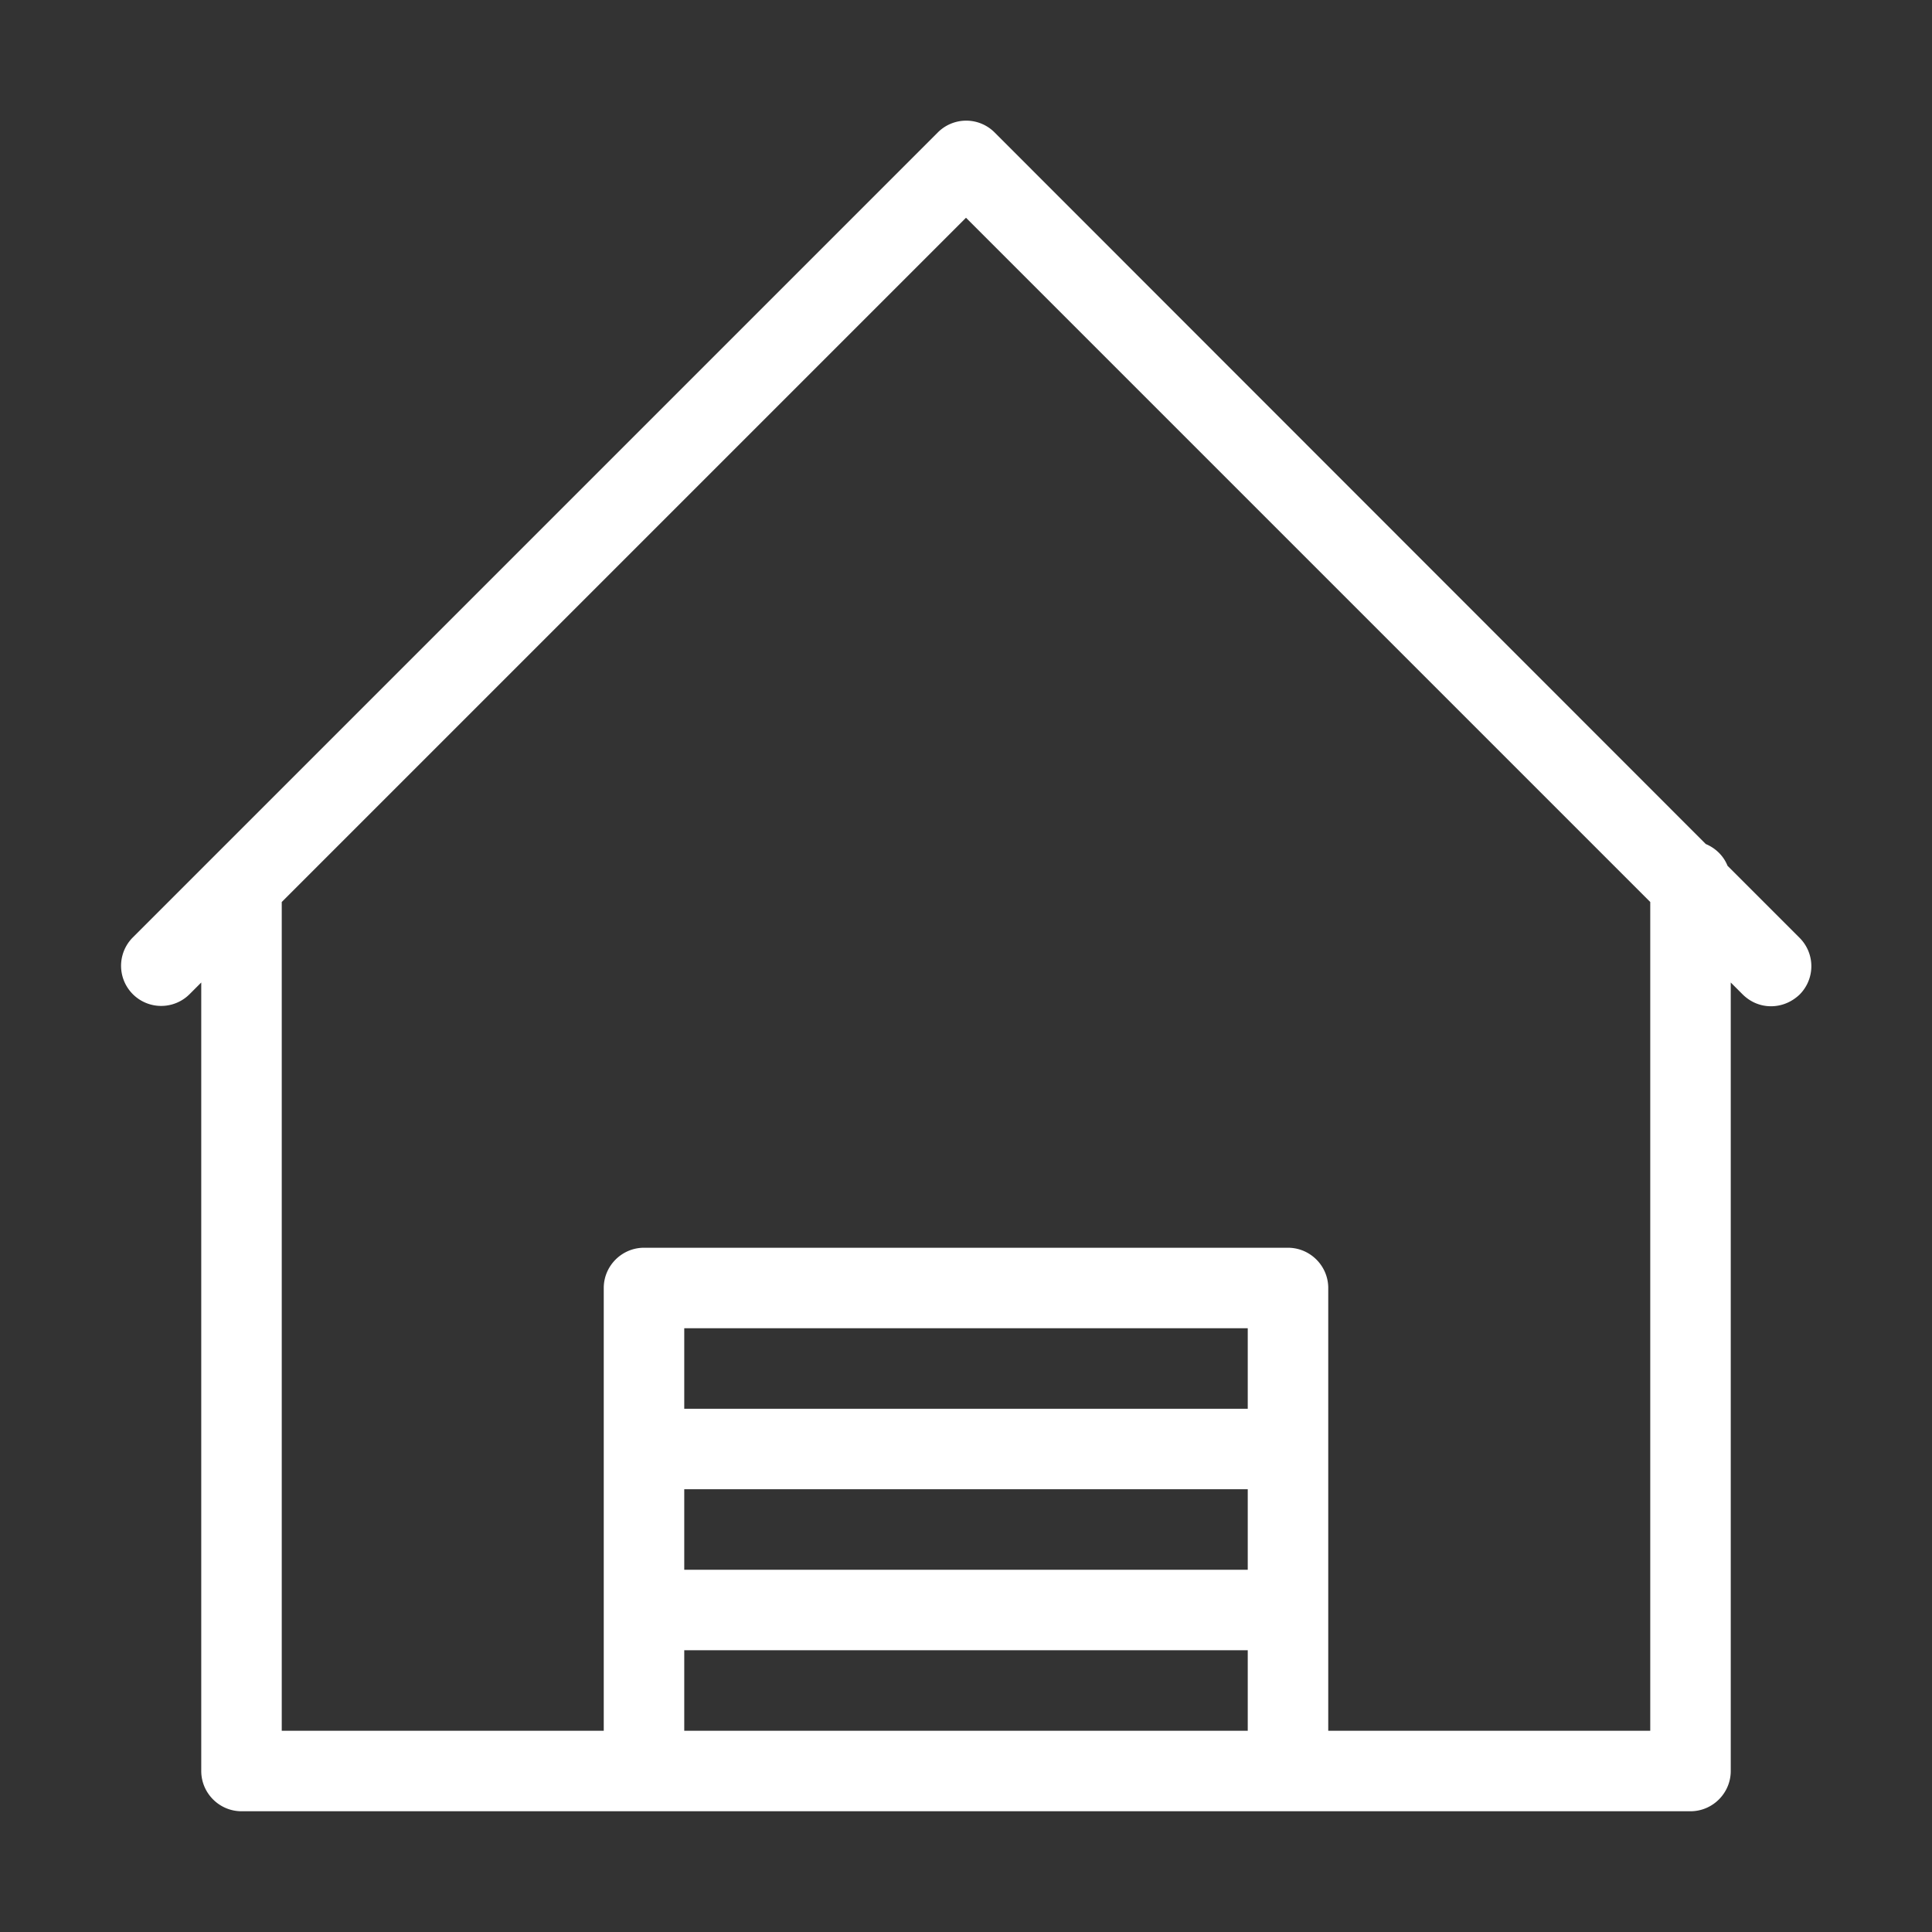 <?xml version="1.0" encoding="UTF-8"?>
<svg xmlns="http://www.w3.org/2000/svg" xmlns:xlink="http://www.w3.org/1999/xlink" version="1.1" width="512" height="512" x="0" y="0" viewBox="0 0 48 48" style="enable-background:new 0 0 512 512" xml:space="preserve">
  <rect x="0" y="0" width="48" height="48" fill="#333333" stroke="none"/>
  <g>
    <path d="M42.92 21.51c-.1-.25-.3-.44-.54-.54L24.71 3.29a.996.996 0 0 0-1.41 0l-20 20a.996.996 0 1 0 1.41 1.41l.29-.29V44c0 .55.45 1 1 1h36c.55 0 1-.45 1-1V24.41l.29.29c.2.2.45.3.71.3s.51-.1.71-.29a.996.996 0 0 0 0-1.41zM31 43H17v-2h14zm0-4H17v-2h14zm0-4H17v-2h14zm10 8h-8V32c0-.55-.45-1-1-1H16c-.55 0-1 .45-1 1v11H7V22.41l17-17 17 17z" fill="#ffffff" opacity="1" data-original="#000000"></path>
  </g>
</svg>
